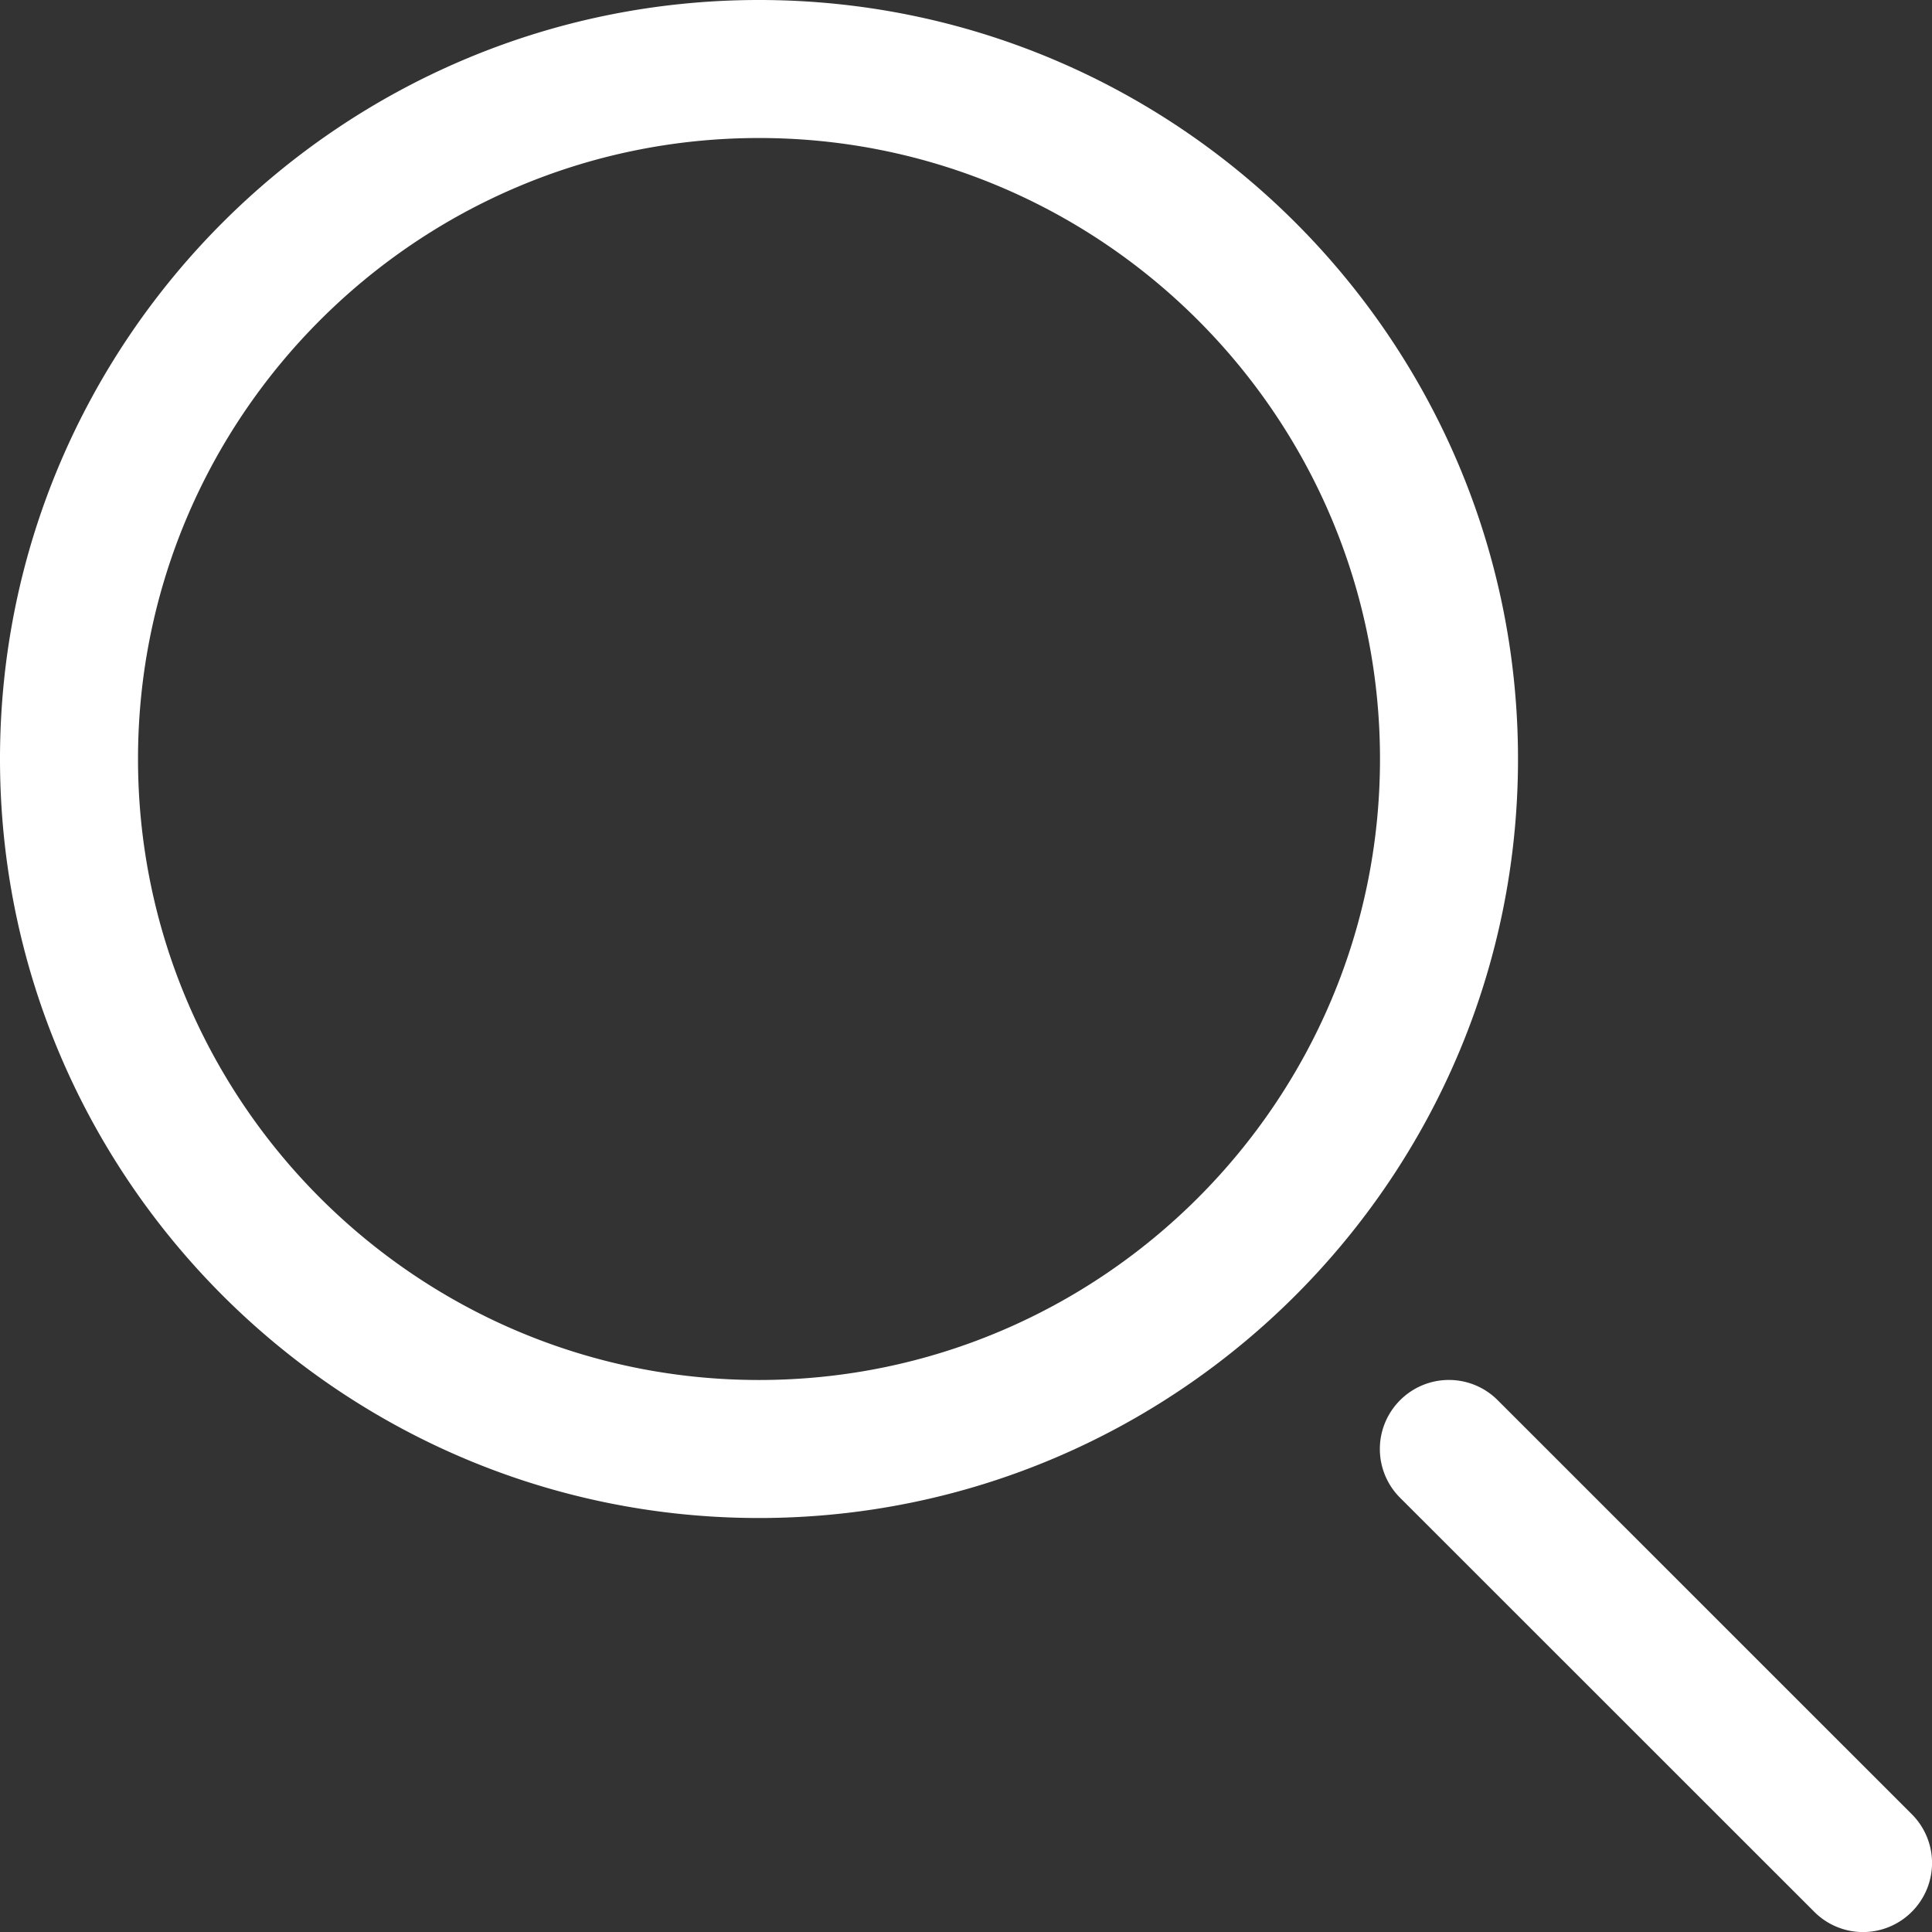 <?xml version="1.0" encoding="UTF-8"?> <svg xmlns="http://www.w3.org/2000/svg" width="39" height="39" fill="none"><rect width="100%" height="100%" fill="#333333" stroke="none"/><path fill="#fff" d="M15.321 0C6.874 0 0 6.874 0 15.321c0 8.448 6.874 15.322 15.321 15.322 8.448 0 15.322-6.874 15.322-15.322C30.643 6.874 23.769 0 15.32 0Zm0 27.857c-6.911 0-12.535-5.623-12.535-12.536 0-6.91 5.624-12.535 12.535-12.535 6.913 0 12.536 5.624 12.536 12.535 0 6.913-5.623 12.536-12.536 12.536ZM38.592 36.622l-8.359-8.357a1.391 1.391 0 0 0-1.97 0 1.391 1.391 0 0 0 0 1.97l8.36 8.357a1.389 1.389 0 0 0 1.969 0 1.391 1.391 0 0 0 0-1.97Z"></path></svg> 